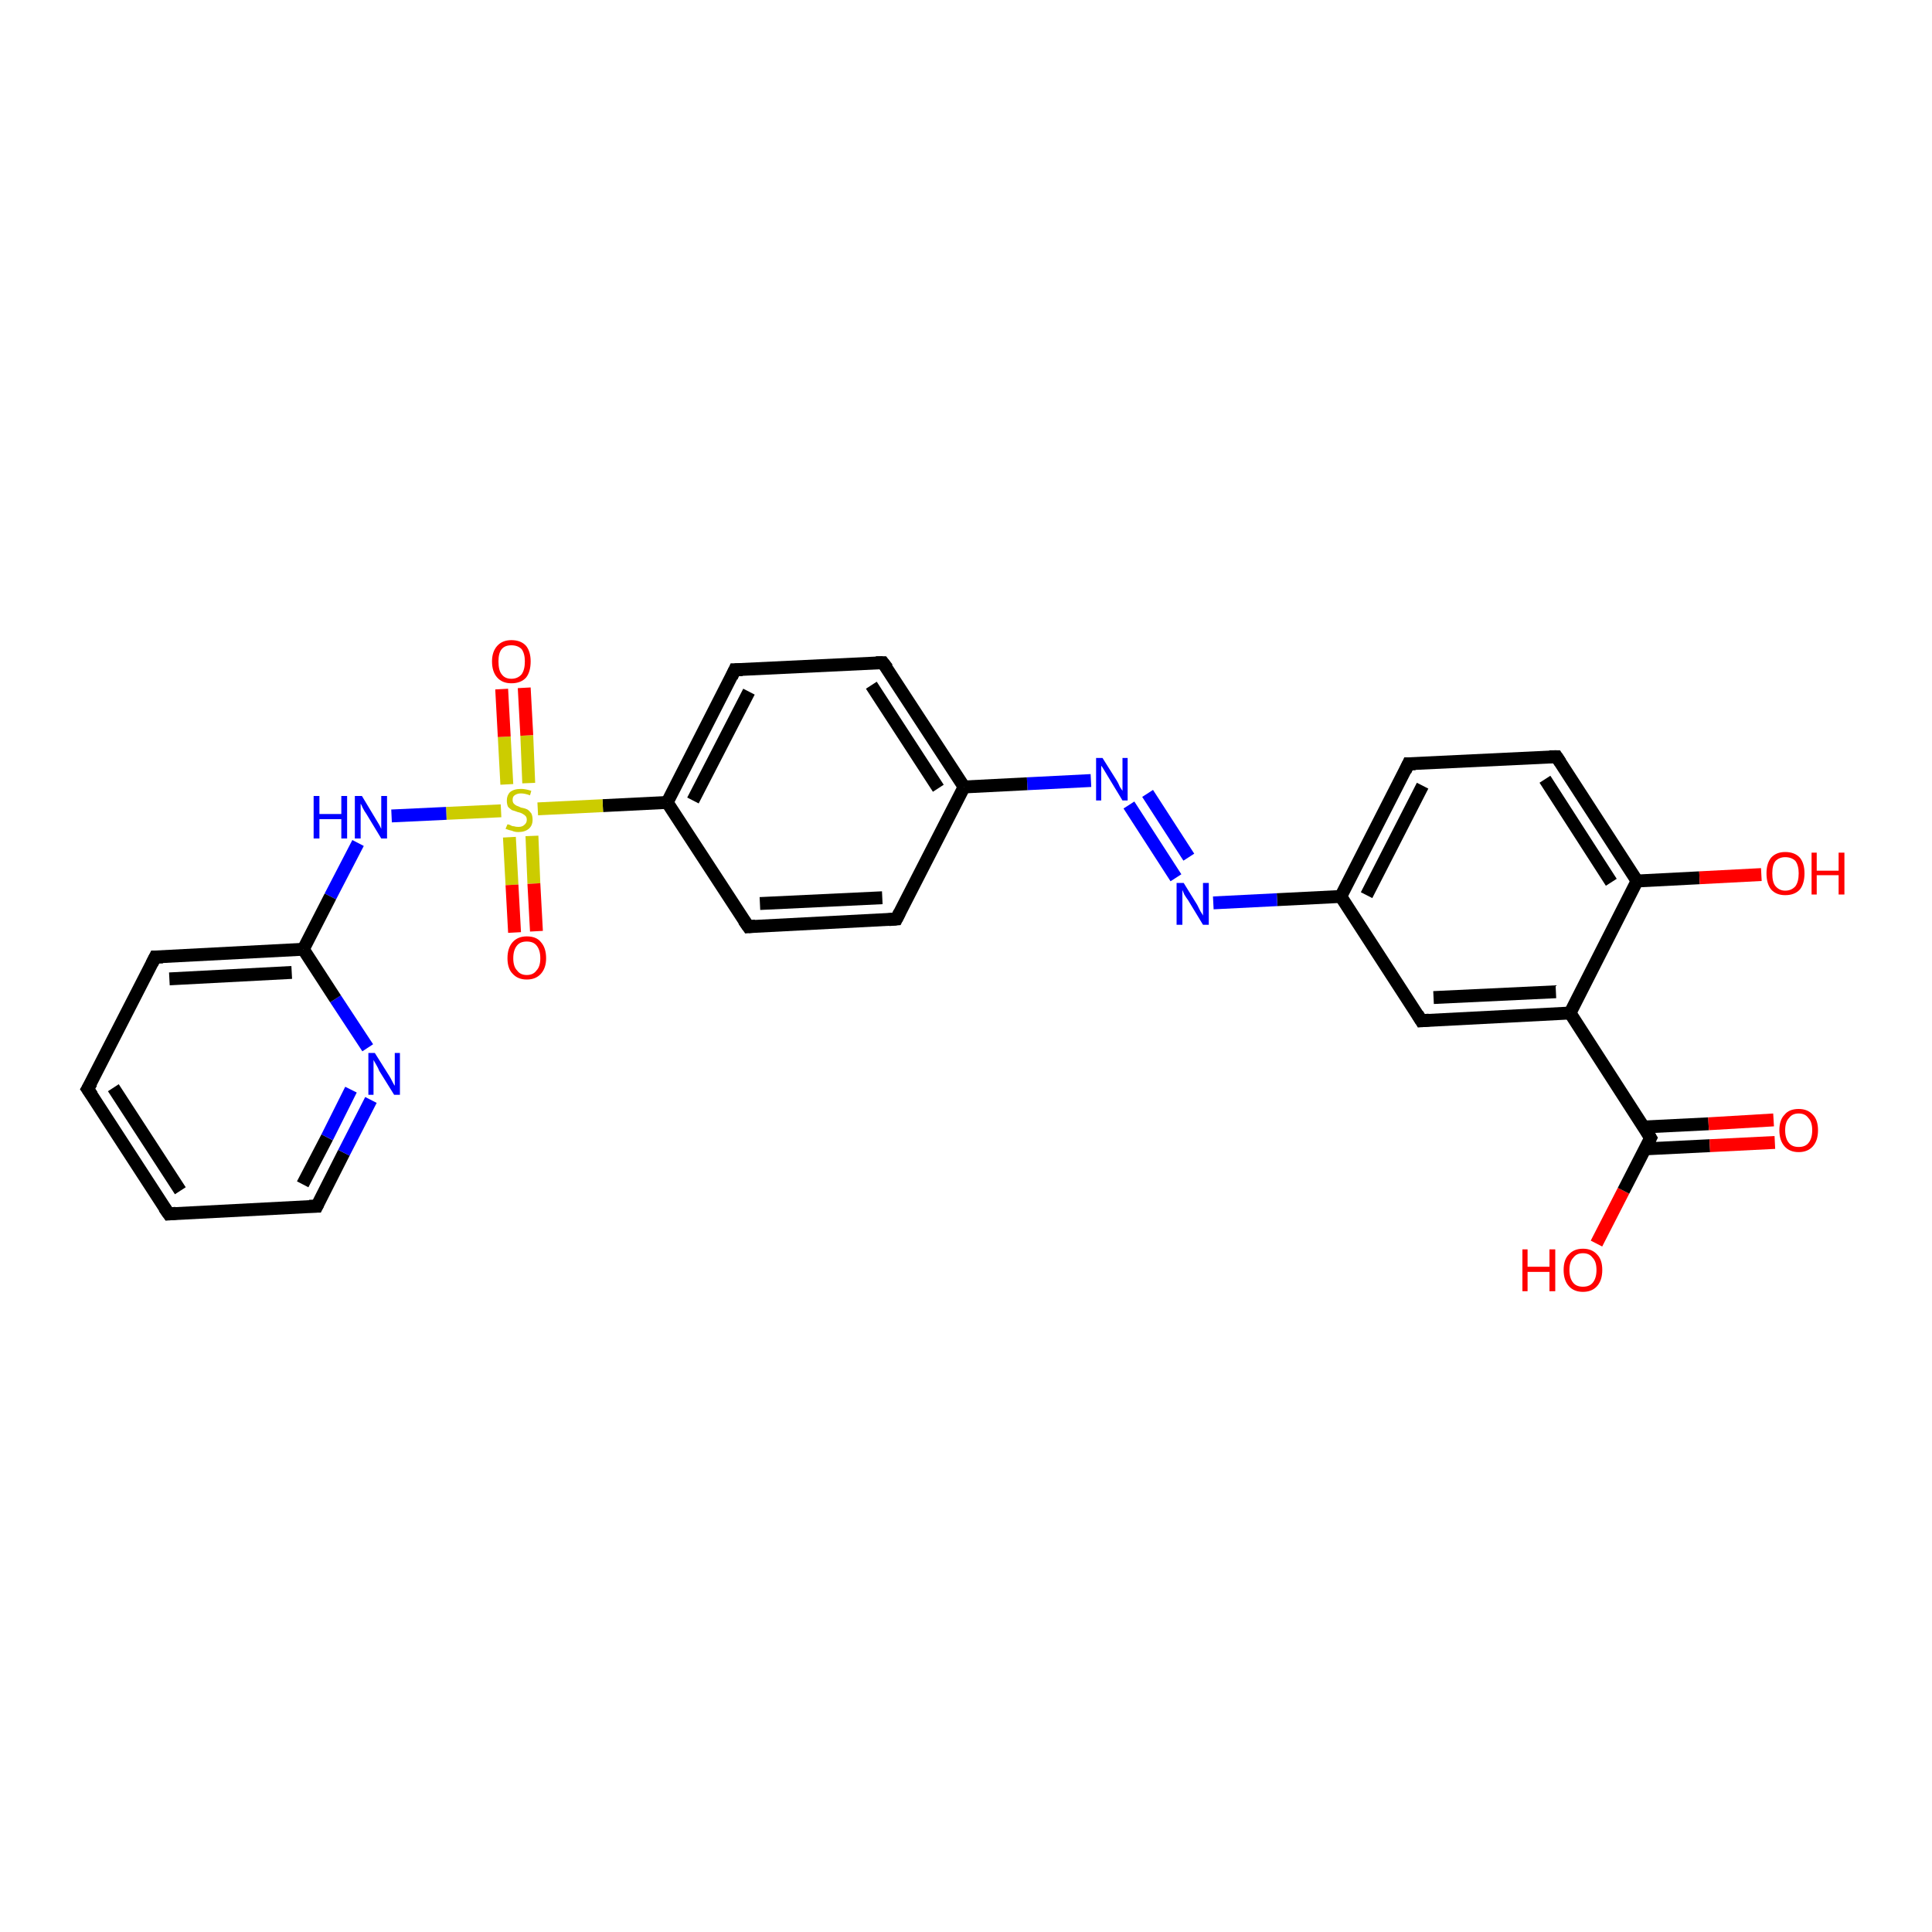 <?xml version='1.0' encoding='iso-8859-1'?>
<svg version='1.1' baseProfile='full'
              xmlns='http://www.w3.org/2000/svg'
                      xmlns:rdkit='http://www.rdkit.org/xml'
                      xmlns:xlink='http://www.w3.org/1999/xlink'
                  xml:space='preserve'
width='300px' height='300px' viewBox='0 0 300 300'>
<!-- END OF HEADER -->
<rect style='opacity:1.0;fill:#FFFFFF;stroke:none' width='300.0' height='300.0' x='0.0' y='0.0'> </rect>
<path class='bond-0 atom-0 atom-1' d='M 247.9,193.1 L 252.1,184.9' style='fill:none;fill-rule:evenodd;stroke:#FF0000;stroke-width:2.0px;stroke-linecap:butt;stroke-linejoin:miter;stroke-opacity:1' />
<path class='bond-0 atom-0 atom-1' d='M 252.1,184.9 L 256.3,176.7' style='fill:none;fill-rule:evenodd;stroke:#000000;stroke-width:2.0px;stroke-linecap:butt;stroke-linejoin:miter;stroke-opacity:1' />
<path class='bond-1 atom-1 atom-2' d='M 255.4,178.4 L 265.5,177.9' style='fill:none;fill-rule:evenodd;stroke:#000000;stroke-width:2.0px;stroke-linecap:butt;stroke-linejoin:miter;stroke-opacity:1' />
<path class='bond-1 atom-1 atom-2' d='M 265.5,177.9 L 275.6,177.4' style='fill:none;fill-rule:evenodd;stroke:#FF0000;stroke-width:2.0px;stroke-linecap:butt;stroke-linejoin:miter;stroke-opacity:1' />
<path class='bond-1 atom-1 atom-2' d='M 255.2,175.0 L 265.3,174.5' style='fill:none;fill-rule:evenodd;stroke:#000000;stroke-width:2.0px;stroke-linecap:butt;stroke-linejoin:miter;stroke-opacity:1' />
<path class='bond-1 atom-1 atom-2' d='M 265.3,174.5 L 275.4,173.9' style='fill:none;fill-rule:evenodd;stroke:#FF0000;stroke-width:2.0px;stroke-linecap:butt;stroke-linejoin:miter;stroke-opacity:1' />
<path class='bond-2 atom-1 atom-3' d='M 256.3,176.7 L 243.8,157.3' style='fill:none;fill-rule:evenodd;stroke:#000000;stroke-width:2.0px;stroke-linecap:butt;stroke-linejoin:miter;stroke-opacity:1' />
<path class='bond-3 atom-3 atom-4' d='M 243.8,157.3 L 220.7,158.5' style='fill:none;fill-rule:evenodd;stroke:#000000;stroke-width:2.0px;stroke-linecap:butt;stroke-linejoin:miter;stroke-opacity:1' />
<path class='bond-3 atom-3 atom-4' d='M 241.6,154.0 L 222.6,154.9' style='fill:none;fill-rule:evenodd;stroke:#000000;stroke-width:2.0px;stroke-linecap:butt;stroke-linejoin:miter;stroke-opacity:1' />
<path class='bond-4 atom-4 atom-5' d='M 220.7,158.5 L 208.2,139.2' style='fill:none;fill-rule:evenodd;stroke:#000000;stroke-width:2.0px;stroke-linecap:butt;stroke-linejoin:miter;stroke-opacity:1' />
<path class='bond-5 atom-5 atom-6' d='M 208.2,139.2 L 218.7,118.6' style='fill:none;fill-rule:evenodd;stroke:#000000;stroke-width:2.0px;stroke-linecap:butt;stroke-linejoin:miter;stroke-opacity:1' />
<path class='bond-5 atom-5 atom-6' d='M 212.2,139.0 L 220.9,122.0' style='fill:none;fill-rule:evenodd;stroke:#000000;stroke-width:2.0px;stroke-linecap:butt;stroke-linejoin:miter;stroke-opacity:1' />
<path class='bond-6 atom-6 atom-7' d='M 218.7,118.6 L 241.7,117.5' style='fill:none;fill-rule:evenodd;stroke:#000000;stroke-width:2.0px;stroke-linecap:butt;stroke-linejoin:miter;stroke-opacity:1' />
<path class='bond-7 atom-7 atom-8' d='M 241.7,117.5 L 254.2,136.8' style='fill:none;fill-rule:evenodd;stroke:#000000;stroke-width:2.0px;stroke-linecap:butt;stroke-linejoin:miter;stroke-opacity:1' />
<path class='bond-7 atom-7 atom-8' d='M 239.9,121.0 L 250.2,137.0' style='fill:none;fill-rule:evenodd;stroke:#000000;stroke-width:2.0px;stroke-linecap:butt;stroke-linejoin:miter;stroke-opacity:1' />
<path class='bond-8 atom-8 atom-9' d='M 254.2,136.8 L 263.9,136.3' style='fill:none;fill-rule:evenodd;stroke:#000000;stroke-width:2.0px;stroke-linecap:butt;stroke-linejoin:miter;stroke-opacity:1' />
<path class='bond-8 atom-8 atom-9' d='M 263.9,136.3 L 273.5,135.8' style='fill:none;fill-rule:evenodd;stroke:#FF0000;stroke-width:2.0px;stroke-linecap:butt;stroke-linejoin:miter;stroke-opacity:1' />
<path class='bond-9 atom-5 atom-10' d='M 208.2,139.2 L 198.3,139.7' style='fill:none;fill-rule:evenodd;stroke:#000000;stroke-width:2.0px;stroke-linecap:butt;stroke-linejoin:miter;stroke-opacity:1' />
<path class='bond-9 atom-5 atom-10' d='M 198.3,139.7 L 188.4,140.2' style='fill:none;fill-rule:evenodd;stroke:#0000FF;stroke-width:2.0px;stroke-linecap:butt;stroke-linejoin:miter;stroke-opacity:1' />
<path class='bond-10 atom-10 atom-11' d='M 182.6,136.3 L 175.3,125.0' style='fill:none;fill-rule:evenodd;stroke:#0000FF;stroke-width:2.0px;stroke-linecap:butt;stroke-linejoin:miter;stroke-opacity:1' />
<path class='bond-10 atom-10 atom-11' d='M 184.6,133.1 L 178.2,123.2' style='fill:none;fill-rule:evenodd;stroke:#0000FF;stroke-width:2.0px;stroke-linecap:butt;stroke-linejoin:miter;stroke-opacity:1' />
<path class='bond-11 atom-11 atom-12' d='M 169.4,121.2 L 159.5,121.7' style='fill:none;fill-rule:evenodd;stroke:#0000FF;stroke-width:2.0px;stroke-linecap:butt;stroke-linejoin:miter;stroke-opacity:1' />
<path class='bond-11 atom-11 atom-12' d='M 159.5,121.7 L 149.7,122.2' style='fill:none;fill-rule:evenodd;stroke:#000000;stroke-width:2.0px;stroke-linecap:butt;stroke-linejoin:miter;stroke-opacity:1' />
<path class='bond-12 atom-12 atom-13' d='M 149.7,122.2 L 137.1,102.9' style='fill:none;fill-rule:evenodd;stroke:#000000;stroke-width:2.0px;stroke-linecap:butt;stroke-linejoin:miter;stroke-opacity:1' />
<path class='bond-12 atom-12 atom-13' d='M 145.7,122.4 L 135.3,106.4' style='fill:none;fill-rule:evenodd;stroke:#000000;stroke-width:2.0px;stroke-linecap:butt;stroke-linejoin:miter;stroke-opacity:1' />
<path class='bond-13 atom-13 atom-14' d='M 137.1,102.9 L 114.1,104.0' style='fill:none;fill-rule:evenodd;stroke:#000000;stroke-width:2.0px;stroke-linecap:butt;stroke-linejoin:miter;stroke-opacity:1' />
<path class='bond-14 atom-14 atom-15' d='M 114.1,104.0 L 103.6,124.6' style='fill:none;fill-rule:evenodd;stroke:#000000;stroke-width:2.0px;stroke-linecap:butt;stroke-linejoin:miter;stroke-opacity:1' />
<path class='bond-14 atom-14 atom-15' d='M 116.3,107.4 L 107.6,124.3' style='fill:none;fill-rule:evenodd;stroke:#000000;stroke-width:2.0px;stroke-linecap:butt;stroke-linejoin:miter;stroke-opacity:1' />
<path class='bond-15 atom-15 atom-16' d='M 103.6,124.6 L 116.2,143.9' style='fill:none;fill-rule:evenodd;stroke:#000000;stroke-width:2.0px;stroke-linecap:butt;stroke-linejoin:miter;stroke-opacity:1' />
<path class='bond-16 atom-16 atom-17' d='M 116.2,143.9 L 139.2,142.7' style='fill:none;fill-rule:evenodd;stroke:#000000;stroke-width:2.0px;stroke-linecap:butt;stroke-linejoin:miter;stroke-opacity:1' />
<path class='bond-16 atom-16 atom-17' d='M 118.0,140.3 L 137.0,139.4' style='fill:none;fill-rule:evenodd;stroke:#000000;stroke-width:2.0px;stroke-linecap:butt;stroke-linejoin:miter;stroke-opacity:1' />
<path class='bond-17 atom-15 atom-18' d='M 103.6,124.6 L 93.6,125.1' style='fill:none;fill-rule:evenodd;stroke:#000000;stroke-width:2.0px;stroke-linecap:butt;stroke-linejoin:miter;stroke-opacity:1' />
<path class='bond-17 atom-15 atom-18' d='M 93.6,125.1 L 83.5,125.6' style='fill:none;fill-rule:evenodd;stroke:#CCCC00;stroke-width:2.0px;stroke-linecap:butt;stroke-linejoin:miter;stroke-opacity:1' />
<path class='bond-18 atom-18 atom-19' d='M 82.1,121.6 L 81.8,114.2' style='fill:none;fill-rule:evenodd;stroke:#CCCC00;stroke-width:2.0px;stroke-linecap:butt;stroke-linejoin:miter;stroke-opacity:1' />
<path class='bond-18 atom-18 atom-19' d='M 81.8,114.2 L 81.4,106.8' style='fill:none;fill-rule:evenodd;stroke:#FF0000;stroke-width:2.0px;stroke-linecap:butt;stroke-linejoin:miter;stroke-opacity:1' />
<path class='bond-18 atom-18 atom-19' d='M 78.7,121.8 L 78.3,114.4' style='fill:none;fill-rule:evenodd;stroke:#CCCC00;stroke-width:2.0px;stroke-linecap:butt;stroke-linejoin:miter;stroke-opacity:1' />
<path class='bond-18 atom-18 atom-19' d='M 78.3,114.4 L 77.9,107.0' style='fill:none;fill-rule:evenodd;stroke:#FF0000;stroke-width:2.0px;stroke-linecap:butt;stroke-linejoin:miter;stroke-opacity:1' />
<path class='bond-19 atom-18 atom-20' d='M 79.1,130.0 L 79.5,137.4' style='fill:none;fill-rule:evenodd;stroke:#CCCC00;stroke-width:2.0px;stroke-linecap:butt;stroke-linejoin:miter;stroke-opacity:1' />
<path class='bond-19 atom-18 atom-20' d='M 79.5,137.4 L 79.9,144.8' style='fill:none;fill-rule:evenodd;stroke:#FF0000;stroke-width:2.0px;stroke-linecap:butt;stroke-linejoin:miter;stroke-opacity:1' />
<path class='bond-19 atom-18 atom-20' d='M 82.6,129.8 L 82.9,137.2' style='fill:none;fill-rule:evenodd;stroke:#CCCC00;stroke-width:2.0px;stroke-linecap:butt;stroke-linejoin:miter;stroke-opacity:1' />
<path class='bond-19 atom-18 atom-20' d='M 82.9,137.2 L 83.3,144.6' style='fill:none;fill-rule:evenodd;stroke:#FF0000;stroke-width:2.0px;stroke-linecap:butt;stroke-linejoin:miter;stroke-opacity:1' />
<path class='bond-20 atom-18 atom-21' d='M 77.8,125.9 L 69.3,126.3' style='fill:none;fill-rule:evenodd;stroke:#CCCC00;stroke-width:2.0px;stroke-linecap:butt;stroke-linejoin:miter;stroke-opacity:1' />
<path class='bond-20 atom-18 atom-21' d='M 69.3,126.3 L 60.8,126.7' style='fill:none;fill-rule:evenodd;stroke:#0000FF;stroke-width:2.0px;stroke-linecap:butt;stroke-linejoin:miter;stroke-opacity:1' />
<path class='bond-21 atom-21 atom-22' d='M 55.6,130.9 L 51.3,139.2' style='fill:none;fill-rule:evenodd;stroke:#0000FF;stroke-width:2.0px;stroke-linecap:butt;stroke-linejoin:miter;stroke-opacity:1' />
<path class='bond-21 atom-21 atom-22' d='M 51.3,139.2 L 47.1,147.4' style='fill:none;fill-rule:evenodd;stroke:#000000;stroke-width:2.0px;stroke-linecap:butt;stroke-linejoin:miter;stroke-opacity:1' />
<path class='bond-22 atom-22 atom-23' d='M 47.1,147.4 L 24.1,148.6' style='fill:none;fill-rule:evenodd;stroke:#000000;stroke-width:2.0px;stroke-linecap:butt;stroke-linejoin:miter;stroke-opacity:1' />
<path class='bond-22 atom-22 atom-23' d='M 45.3,151.0 L 26.3,152.0' style='fill:none;fill-rule:evenodd;stroke:#000000;stroke-width:2.0px;stroke-linecap:butt;stroke-linejoin:miter;stroke-opacity:1' />
<path class='bond-23 atom-23 atom-24' d='M 24.1,148.6 L 13.6,169.1' style='fill:none;fill-rule:evenodd;stroke:#000000;stroke-width:2.0px;stroke-linecap:butt;stroke-linejoin:miter;stroke-opacity:1' />
<path class='bond-24 atom-24 atom-25' d='M 13.6,169.1 L 26.2,188.5' style='fill:none;fill-rule:evenodd;stroke:#000000;stroke-width:2.0px;stroke-linecap:butt;stroke-linejoin:miter;stroke-opacity:1' />
<path class='bond-24 atom-24 atom-25' d='M 17.6,168.9 L 28.0,184.9' style='fill:none;fill-rule:evenodd;stroke:#000000;stroke-width:2.0px;stroke-linecap:butt;stroke-linejoin:miter;stroke-opacity:1' />
<path class='bond-25 atom-25 atom-26' d='M 26.2,188.5 L 49.2,187.3' style='fill:none;fill-rule:evenodd;stroke:#000000;stroke-width:2.0px;stroke-linecap:butt;stroke-linejoin:miter;stroke-opacity:1' />
<path class='bond-26 atom-26 atom-27' d='M 49.2,187.3 L 53.4,179.0' style='fill:none;fill-rule:evenodd;stroke:#000000;stroke-width:2.0px;stroke-linecap:butt;stroke-linejoin:miter;stroke-opacity:1' />
<path class='bond-26 atom-26 atom-27' d='M 53.4,179.0 L 57.6,170.8' style='fill:none;fill-rule:evenodd;stroke:#0000FF;stroke-width:2.0px;stroke-linecap:butt;stroke-linejoin:miter;stroke-opacity:1' />
<path class='bond-26 atom-26 atom-27' d='M 47.0,183.9 L 50.8,176.6' style='fill:none;fill-rule:evenodd;stroke:#000000;stroke-width:2.0px;stroke-linecap:butt;stroke-linejoin:miter;stroke-opacity:1' />
<path class='bond-26 atom-26 atom-27' d='M 50.8,176.6 L 54.5,169.2' style='fill:none;fill-rule:evenodd;stroke:#0000FF;stroke-width:2.0px;stroke-linecap:butt;stroke-linejoin:miter;stroke-opacity:1' />
<path class='bond-27 atom-8 atom-3' d='M 254.2,136.8 L 243.8,157.3' style='fill:none;fill-rule:evenodd;stroke:#000000;stroke-width:2.0px;stroke-linecap:butt;stroke-linejoin:miter;stroke-opacity:1' />
<path class='bond-28 atom-17 atom-12' d='M 139.2,142.7 L 149.7,122.2' style='fill:none;fill-rule:evenodd;stroke:#000000;stroke-width:2.0px;stroke-linecap:butt;stroke-linejoin:miter;stroke-opacity:1' />
<path class='bond-29 atom-27 atom-22' d='M 57.1,162.7 L 52.1,155.1' style='fill:none;fill-rule:evenodd;stroke:#0000FF;stroke-width:2.0px;stroke-linecap:butt;stroke-linejoin:miter;stroke-opacity:1' />
<path class='bond-29 atom-27 atom-22' d='M 52.1,155.1 L 47.1,147.4' style='fill:none;fill-rule:evenodd;stroke:#000000;stroke-width:2.0px;stroke-linecap:butt;stroke-linejoin:miter;stroke-opacity:1' />
<path d='M 256.1,177.1 L 256.3,176.7 L 255.7,175.7' style='fill:none;stroke:#000000;stroke-width:2.0px;stroke-linecap:butt;stroke-linejoin:miter;stroke-opacity:1;' />
<path d='M 221.9,158.4 L 220.7,158.5 L 220.1,157.5' style='fill:none;stroke:#000000;stroke-width:2.0px;stroke-linecap:butt;stroke-linejoin:miter;stroke-opacity:1;' />
<path d='M 218.2,119.7 L 218.7,118.6 L 219.8,118.6' style='fill:none;stroke:#000000;stroke-width:2.0px;stroke-linecap:butt;stroke-linejoin:miter;stroke-opacity:1;' />
<path d='M 240.6,117.5 L 241.7,117.5 L 242.3,118.4' style='fill:none;stroke:#000000;stroke-width:2.0px;stroke-linecap:butt;stroke-linejoin:miter;stroke-opacity:1;' />
<path d='M 137.8,103.8 L 137.1,102.9 L 136.0,102.9' style='fill:none;stroke:#000000;stroke-width:2.0px;stroke-linecap:butt;stroke-linejoin:miter;stroke-opacity:1;' />
<path d='M 115.3,104.0 L 114.1,104.0 L 113.6,105.1' style='fill:none;stroke:#000000;stroke-width:2.0px;stroke-linecap:butt;stroke-linejoin:miter;stroke-opacity:1;' />
<path d='M 115.5,142.9 L 116.2,143.9 L 117.3,143.8' style='fill:none;stroke:#000000;stroke-width:2.0px;stroke-linecap:butt;stroke-linejoin:miter;stroke-opacity:1;' />
<path d='M 138.0,142.8 L 139.2,142.7 L 139.7,141.7' style='fill:none;stroke:#000000;stroke-width:2.0px;stroke-linecap:butt;stroke-linejoin:miter;stroke-opacity:1;' />
<path d='M 25.3,148.6 L 24.1,148.6 L 23.6,149.6' style='fill:none;stroke:#000000;stroke-width:2.0px;stroke-linecap:butt;stroke-linejoin:miter;stroke-opacity:1;' />
<path d='M 14.2,168.1 L 13.6,169.1 L 14.3,170.1' style='fill:none;stroke:#000000;stroke-width:2.0px;stroke-linecap:butt;stroke-linejoin:miter;stroke-opacity:1;' />
<path d='M 25.5,187.5 L 26.2,188.5 L 27.3,188.4' style='fill:none;stroke:#000000;stroke-width:2.0px;stroke-linecap:butt;stroke-linejoin:miter;stroke-opacity:1;' />
<path d='M 48.0,187.3 L 49.2,187.3 L 49.4,186.9' style='fill:none;stroke:#000000;stroke-width:2.0px;stroke-linecap:butt;stroke-linejoin:miter;stroke-opacity:1;' />
<path class='atom-0' d='M 236.4 194.0
L 237.2 194.0
L 237.2 196.7
L 240.6 196.7
L 240.6 194.0
L 241.5 194.0
L 241.5 200.5
L 240.6 200.5
L 240.6 197.5
L 237.2 197.5
L 237.2 200.5
L 236.4 200.5
L 236.4 194.0
' fill='#FF0000'/>
<path class='atom-0' d='M 242.8 197.2
Q 242.8 195.6, 243.6 194.8
Q 244.4 193.9, 245.8 193.9
Q 247.2 193.9, 248.0 194.8
Q 248.8 195.6, 248.8 197.2
Q 248.8 198.8, 248.0 199.7
Q 247.2 200.6, 245.8 200.6
Q 244.4 200.6, 243.6 199.7
Q 242.8 198.8, 242.8 197.2
M 245.8 199.8
Q 246.8 199.8, 247.3 199.2
Q 247.9 198.5, 247.9 197.2
Q 247.9 195.9, 247.3 195.3
Q 246.8 194.6, 245.8 194.6
Q 244.8 194.6, 244.3 195.3
Q 243.7 195.9, 243.7 197.2
Q 243.7 198.5, 244.3 199.2
Q 244.8 199.8, 245.8 199.8
' fill='#FF0000'/>
<path class='atom-2' d='M 276.3 175.5
Q 276.3 173.9, 277.1 173.1
Q 277.8 172.2, 279.3 172.2
Q 280.7 172.2, 281.5 173.1
Q 282.3 173.9, 282.3 175.5
Q 282.3 177.1, 281.5 178.0
Q 280.7 178.9, 279.3 178.9
Q 277.9 178.9, 277.1 178.0
Q 276.3 177.1, 276.3 175.5
M 279.3 178.1
Q 280.3 178.1, 280.8 177.5
Q 281.4 176.8, 281.4 175.5
Q 281.4 174.2, 280.8 173.6
Q 280.3 172.9, 279.3 172.9
Q 278.3 172.9, 277.8 173.6
Q 277.2 174.2, 277.2 175.5
Q 277.2 176.8, 277.8 177.5
Q 278.3 178.1, 279.3 178.1
' fill='#FF0000'/>
<path class='atom-9' d='M 274.3 135.6
Q 274.3 134.1, 275.0 133.2
Q 275.8 132.3, 277.2 132.3
Q 278.7 132.3, 279.5 133.2
Q 280.2 134.1, 280.2 135.6
Q 280.2 137.2, 279.5 138.1
Q 278.7 139.0, 277.2 139.0
Q 275.8 139.0, 275.0 138.1
Q 274.3 137.2, 274.3 135.6
M 277.2 138.3
Q 278.2 138.3, 278.8 137.6
Q 279.3 136.9, 279.3 135.6
Q 279.3 134.4, 278.8 133.7
Q 278.2 133.1, 277.2 133.1
Q 276.3 133.1, 275.7 133.7
Q 275.2 134.3, 275.2 135.6
Q 275.2 137.0, 275.7 137.6
Q 276.3 138.3, 277.2 138.3
' fill='#FF0000'/>
<path class='atom-9' d='M 281.3 132.4
L 282.1 132.4
L 282.1 135.2
L 285.5 135.2
L 285.5 132.4
L 286.4 132.4
L 286.4 138.9
L 285.5 138.9
L 285.5 135.9
L 282.1 135.9
L 282.1 138.9
L 281.3 138.9
L 281.3 132.4
' fill='#FF0000'/>
<path class='atom-10' d='M 183.8 137.1
L 185.9 140.5
Q 186.1 140.9, 186.4 141.5
Q 186.8 142.1, 186.8 142.2
L 186.8 137.1
L 187.7 137.1
L 187.7 143.6
L 186.8 143.6
L 184.5 139.8
Q 184.2 139.4, 183.9 138.9
Q 183.7 138.4, 183.6 138.2
L 183.6 143.6
L 182.7 143.6
L 182.7 137.1
L 183.8 137.1
' fill='#0000FF'/>
<path class='atom-11' d='M 171.2 117.7
L 173.4 121.2
Q 173.6 121.5, 173.9 122.2
Q 174.3 122.8, 174.3 122.8
L 174.3 117.7
L 175.1 117.7
L 175.1 124.3
L 174.3 124.3
L 172.0 120.5
Q 171.7 120.0, 171.4 119.5
Q 171.1 119.0, 171.0 118.9
L 171.0 124.3
L 170.2 124.3
L 170.2 117.7
L 171.2 117.7
' fill='#0000FF'/>
<path class='atom-18' d='M 78.8 128.0
Q 78.9 128.0, 79.2 128.1
Q 79.5 128.3, 79.8 128.3
Q 80.1 128.4, 80.5 128.4
Q 81.1 128.4, 81.4 128.1
Q 81.8 127.8, 81.8 127.3
Q 81.8 126.9, 81.6 126.7
Q 81.4 126.5, 81.2 126.4
Q 80.9 126.2, 80.4 126.1
Q 79.9 125.9, 79.5 125.8
Q 79.2 125.6, 78.9 125.3
Q 78.7 124.9, 78.7 124.3
Q 78.7 123.5, 79.2 123.0
Q 79.8 122.5, 80.9 122.5
Q 81.6 122.5, 82.5 122.8
L 82.3 123.5
Q 81.5 123.2, 80.9 123.2
Q 80.3 123.2, 79.9 123.5
Q 79.6 123.7, 79.6 124.2
Q 79.6 124.6, 79.8 124.8
Q 80.0 125.0, 80.2 125.1
Q 80.5 125.2, 80.9 125.4
Q 81.5 125.5, 81.9 125.7
Q 82.2 125.9, 82.5 126.3
Q 82.7 126.7, 82.7 127.3
Q 82.7 128.2, 82.1 128.7
Q 81.5 129.2, 80.5 129.2
Q 79.9 129.2, 79.5 129.0
Q 79.0 128.9, 78.5 128.7
L 78.8 128.0
' fill='#CCCC00'/>
<path class='atom-19' d='M 76.4 102.7
Q 76.4 101.2, 77.2 100.3
Q 78.0 99.4, 79.4 99.4
Q 80.9 99.4, 81.7 100.3
Q 82.4 101.2, 82.4 102.7
Q 82.4 104.3, 81.7 105.2
Q 80.9 106.1, 79.4 106.1
Q 78.0 106.1, 77.2 105.2
Q 76.4 104.3, 76.4 102.7
M 79.4 105.4
Q 80.4 105.4, 81.0 104.7
Q 81.5 104.0, 81.5 102.7
Q 81.5 101.5, 81.0 100.8
Q 80.4 100.2, 79.4 100.2
Q 78.4 100.2, 77.9 100.8
Q 77.4 101.4, 77.4 102.7
Q 77.4 104.1, 77.9 104.7
Q 78.4 105.4, 79.4 105.4
' fill='#FF0000'/>
<path class='atom-20' d='M 78.8 148.8
Q 78.8 147.2, 79.6 146.3
Q 80.4 145.4, 81.8 145.4
Q 83.3 145.4, 84.0 146.3
Q 84.8 147.2, 84.8 148.8
Q 84.8 150.3, 84.0 151.2
Q 83.2 152.1, 81.8 152.1
Q 80.4 152.1, 79.6 151.2
Q 78.8 150.4, 78.8 148.8
M 81.8 151.4
Q 82.8 151.4, 83.3 150.7
Q 83.9 150.1, 83.9 148.8
Q 83.9 147.5, 83.3 146.8
Q 82.8 146.2, 81.8 146.2
Q 80.8 146.2, 80.3 146.8
Q 79.7 147.5, 79.7 148.8
Q 79.7 150.1, 80.3 150.7
Q 80.8 151.4, 81.8 151.4
' fill='#FF0000'/>
<path class='atom-21' d='M 48.7 123.6
L 49.6 123.6
L 49.6 126.4
L 53.0 126.4
L 53.0 123.6
L 53.9 123.6
L 53.9 130.2
L 53.0 130.2
L 53.0 127.2
L 49.6 127.2
L 49.6 130.2
L 48.7 130.2
L 48.7 123.6
' fill='#0000FF'/>
<path class='atom-21' d='M 56.2 123.6
L 58.3 127.1
Q 58.5 127.4, 58.9 128.1
Q 59.2 128.7, 59.2 128.7
L 59.2 123.6
L 60.1 123.6
L 60.1 130.2
L 59.2 130.2
L 56.9 126.4
Q 56.6 126.0, 56.3 125.4
Q 56.1 124.9, 56.0 124.8
L 56.0 130.2
L 55.1 130.2
L 55.1 123.6
L 56.2 123.6
' fill='#0000FF'/>
<path class='atom-27' d='M 58.2 163.5
L 60.4 167.0
Q 60.6 167.3, 60.9 167.9
Q 61.2 168.5, 61.3 168.6
L 61.3 163.5
L 62.1 163.5
L 62.1 170.0
L 61.2 170.0
L 58.9 166.3
Q 58.7 165.8, 58.4 165.3
Q 58.1 164.8, 58.0 164.6
L 58.0 170.0
L 57.2 170.0
L 57.2 163.5
L 58.2 163.5
' fill='#0000FF'/>
</svg>
